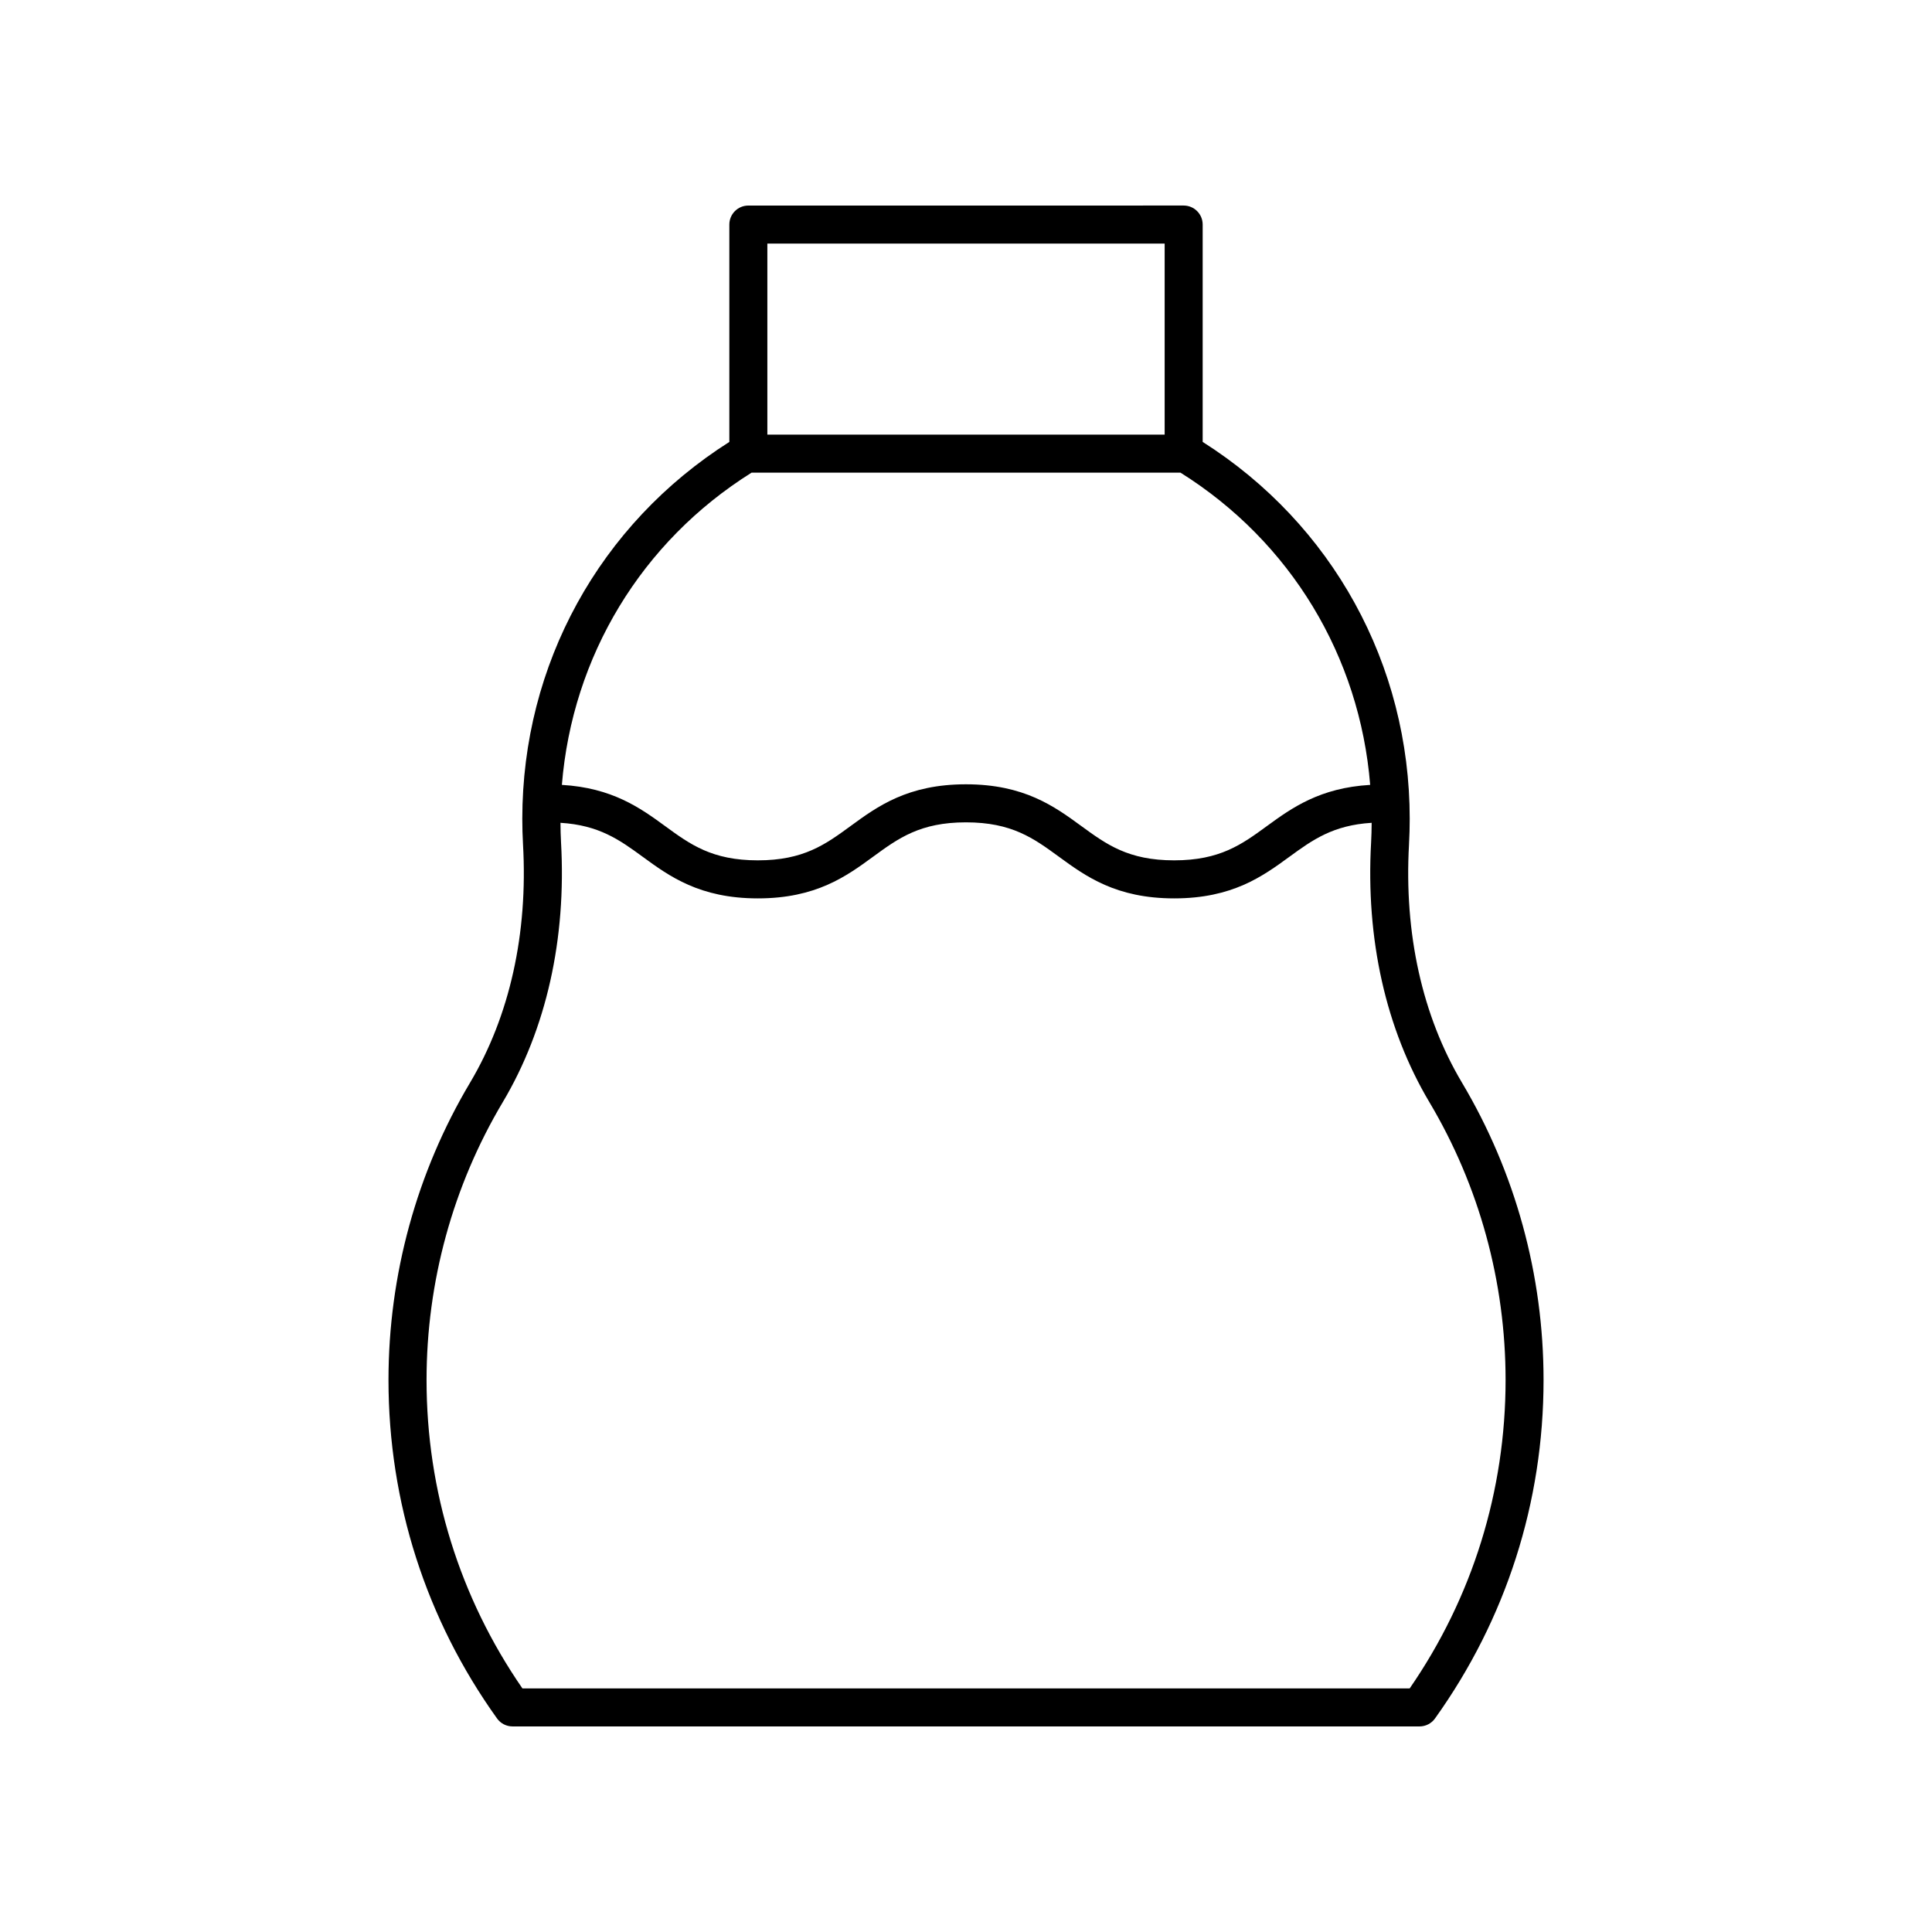 <?xml version="1.0" encoding="UTF-8"?>
<!-- Uploaded to: ICON Repo, www.svgrepo.com, Generator: ICON Repo Mixer Tools -->
<svg fill="#000000" width="800px" height="800px" version="1.1" viewBox="144 144 512 512" xmlns="http://www.w3.org/2000/svg">
 <path d="m517.4 367.76c0.125-2.238 0.188-4.496 0.188-6.766 0-40.926-20.488-78.074-54.867-99.883v-57.602c0-2.785-2.254-5.039-5.039-5.039l-115.36 0.004c-2.781 0-5.039 2.254-5.039 5.039v57.602c-34.379 21.809-54.867 58.957-54.867 99.883 0 2.269 0.062 4.527 0.188 6.769 1.34 23.641-3.523 45.492-14.051 63.184-14.129 23.738-21.598 50.977-21.598 78.773 0 32.398 9.949 63.414 28.77 89.691 0.949 1.32 2.473 2.106 4.098 2.106h240.37c1.625 0 3.148-0.781 4.098-2.106 18.82-26.277 28.77-57.293 28.77-89.691 0-27.793-7.469-55.035-21.598-78.777-10.535-17.691-15.395-39.543-14.055-63.188zm-64.754-159.21v50.633h-105.29v-50.633zm-109.48 60.707h113.68c29.207 18.301 47.508 48.699 50.266 82.746-13.316 0.77-20.77 6.098-27.336 10.891-6.688 4.887-12.469 9.105-24.617 9.105-12.152 0-17.93-4.223-24.621-9.105-7.09-5.176-15.125-11.047-30.562-11.047-15.43 0-23.461 5.871-30.543 11.047-6.688 4.887-12.461 9.105-24.602 9.105-12.148 0-17.922-4.223-24.609-9.105-6.559-4.793-14.012-10.117-27.32-10.891 2.762-34.047 21.062-64.441 50.27-82.746zm174.41 322.19h-235.13c-16.629-24.098-25.406-52.301-25.406-81.723 0-25.984 6.981-51.438 20.184-73.617 11.559-19.43 16.902-43.258 15.453-68.906-0.098-1.703-0.129-3.422-0.145-5.148 10.203 0.621 15.625 4.5 21.758 8.98 7.086 5.176 15.117 11.047 30.555 11.047 15.43 0 23.461-5.871 30.543-11.047 6.688-4.887 12.461-9.105 24.602-9.105 12.152 0 17.93 4.223 24.621 9.105 7.09 5.176 15.125 11.047 30.562 11.047s23.473-5.871 30.562-11.047c6.129-4.477 11.559-8.355 21.77-8.98-0.016 1.723-0.051 3.445-0.145 5.141-1.453 25.656 3.894 49.48 15.453 68.906 13.203 22.184 20.184 47.641 20.184 73.625-0.012 29.422-8.789 57.625-25.418 81.723z"/>
</svg>
